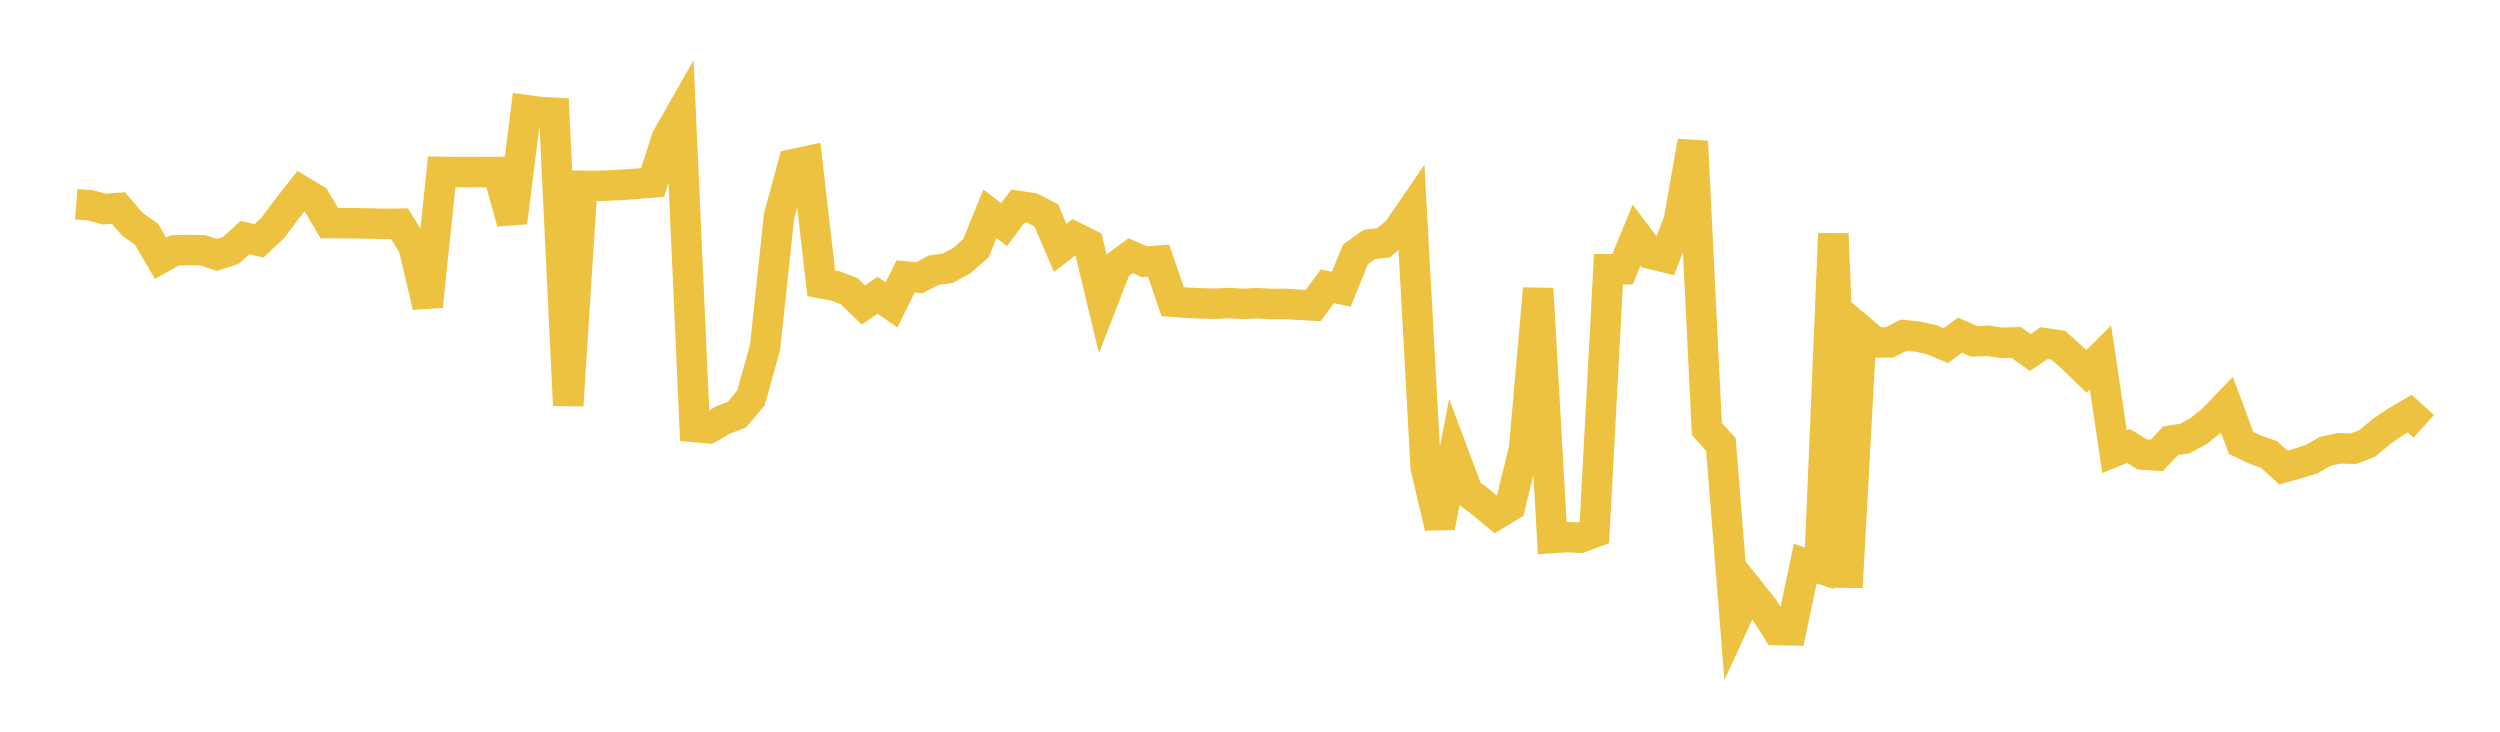 <svg width="164" height="48" xmlns="http://www.w3.org/2000/svg" xmlns:xlink="http://www.w3.org/1999/xlink"><path fill="none" stroke="rgb(237,194,64)" stroke-width="2" d="M5,13.396L5.922,13.468L6.844,13.716L7.766,13.645L8.689,14.718L9.611,15.362L10.533,16.945L11.455,16.425L12.377,16.401L13.299,16.419L14.222,16.72L15.144,16.429L16.066,15.583L16.988,15.8L17.91,14.934L18.832,13.701L19.754,12.522L20.677,13.071L21.599,14.635L22.521,14.64L23.443,14.649L24.365,14.665L25.287,14.688L26.21,14.675L27.132,16.177L28.054,20.098L28.976,11.274L29.898,11.288L30.82,11.292L31.743,11.287L32.665,11.282L33.587,14.59L34.509,7.226L35.431,7.351L36.353,7.4L37.275,26.595L38.198,12.188L39.12,12.197L40.042,12.163L40.964,12.117L41.886,12.046L42.808,11.966L43.731,9.08L44.653,7.457L45.575,28.012L46.497,28.093L47.419,27.555L48.341,27.201L49.263,26.103L50.186,22.795L51.108,14.16L52.03,10.771L52.952,10.574L53.874,18.584L54.796,18.755L55.719,19.113L56.641,20.004L57.563,19.368L58.485,20L59.407,18.133L60.329,18.212L61.251,17.719L62.174,17.597L63.096,17.097L64.018,16.285L64.94,14.024L65.862,14.736L66.784,13.513L67.707,13.65L68.629,14.124L69.551,16.259L70.473,15.545L71.395,16.004L72.317,19.829L73.24,17.454L74.162,16.773L75.084,17.168L76.006,17.099L76.928,19.79L77.85,19.859L78.772,19.9L79.695,19.927L80.617,19.881L81.539,19.936L82.461,19.889L83.383,19.943L84.305,19.937L85.228,19.992L86.15,20.045L87.072,18.781L87.994,18.968L88.916,16.694L89.838,16.031L90.76,15.928L91.683,15.151L92.605,13.803L93.527,30.662L94.449,34.586L95.371,29.832L96.293,32.286L97.216,32.995L98.138,33.761L99.06,33.204L99.982,29.428L100.904,18.935L101.826,35.295L102.749,35.232L103.671,35.272L104.593,34.925L105.515,17.663L106.437,17.662L107.359,15.426L108.281,16.651L109.204,16.875L110.126,14.494L111.048,9.276L111.97,28.136L112.892,29.161L113.814,40.72L114.737,38.718L115.659,39.869L116.581,41.328L117.503,41.348L118.425,36.973L119.347,37.279L120.269,15.328L121.192,38.52L122.114,21.687L123.036,22.464L123.958,22.456L124.88,21.99L125.802,22.08L126.725,22.288L127.647,22.676L128.569,21.986L129.491,22.393L130.413,22.359L131.335,22.493L132.257,22.46L133.18,23.121L134.102,22.509L135.024,22.647L135.946,23.477L136.868,24.366L137.79,23.451L138.713,29.629L139.635,29.257L140.557,29.821L141.479,29.877L142.401,28.902L143.323,28.772L144.246,28.268L145.168,27.52L146.09,26.559L147.012,29.05L147.934,29.495L148.856,29.818L149.778,30.667L150.701,30.414L151.623,30.13L152.545,29.602L153.467,29.408L154.389,29.436L155.311,29.074L156.234,28.302L157.156,27.673L158.078,27.134L159,27.965"></path></svg>